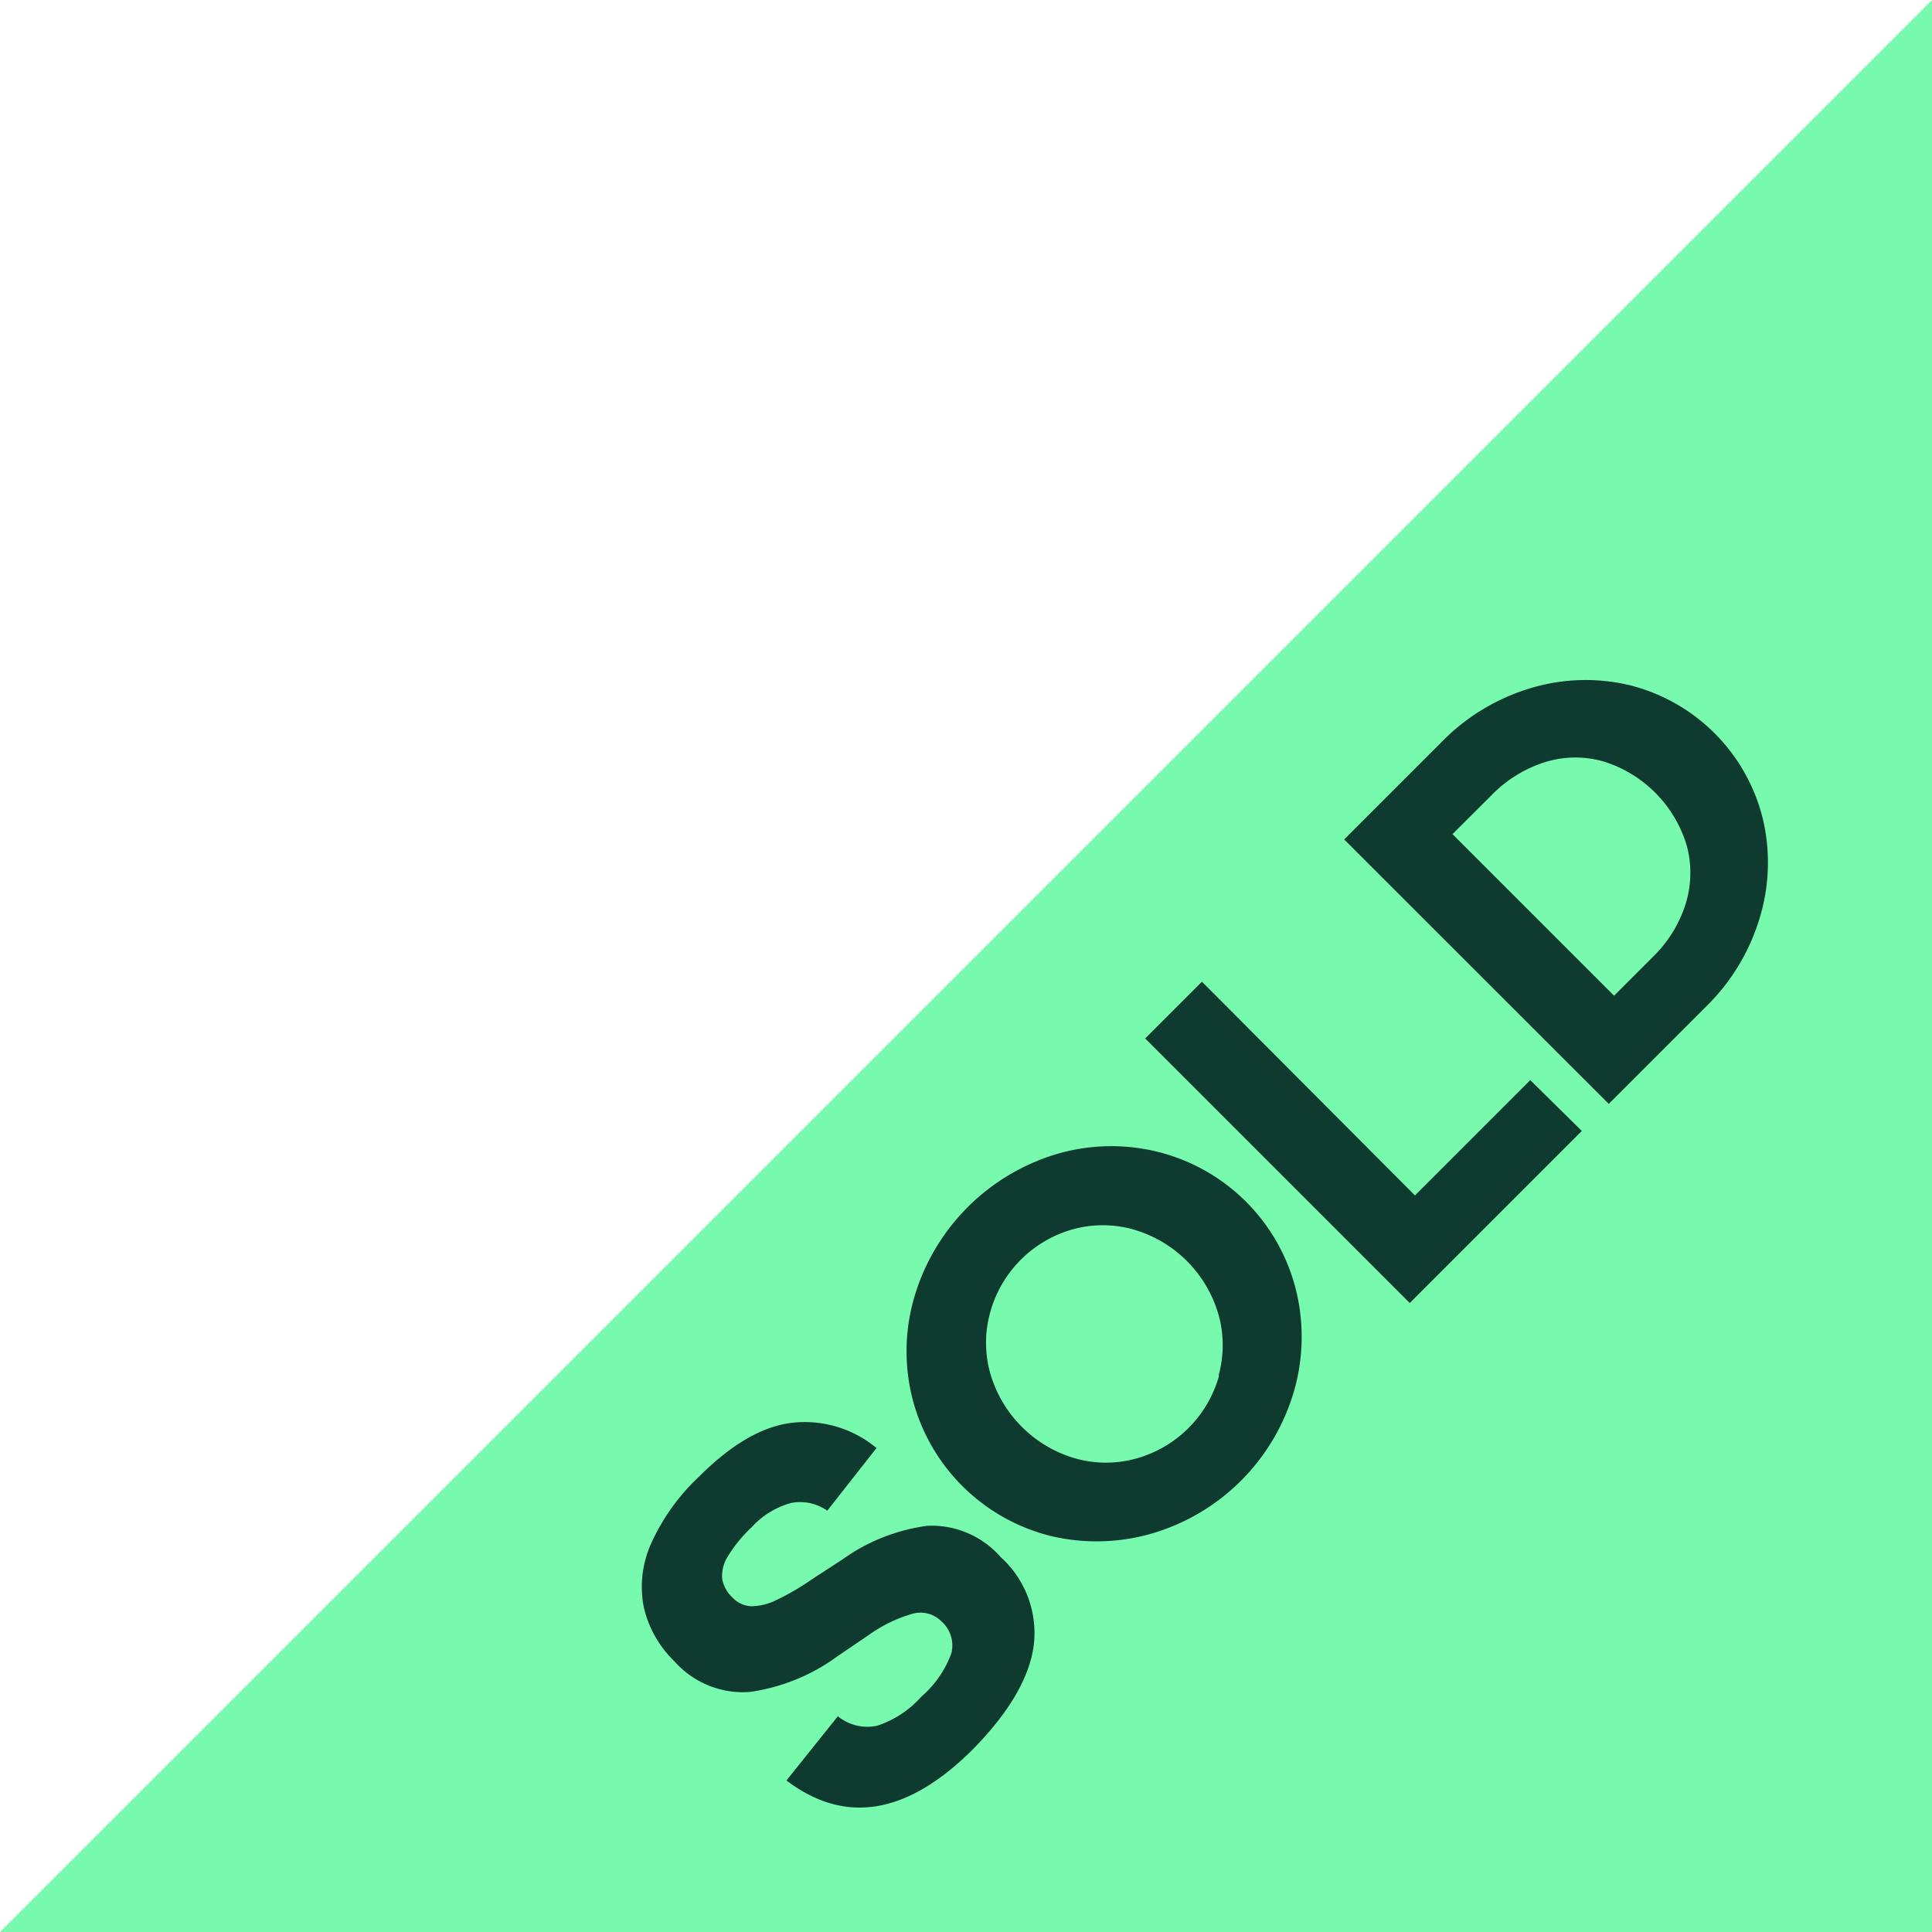<svg id="Skoda" xmlns="http://www.w3.org/2000/svg" viewBox="0 0 160 160"><defs><style>.cls-1{fill:#78faae;}.cls-2{fill:#0e3a2f;}</style></defs><title></title><polygon class="cls-1" points="160 160 0 160 160 0 160 160"/><path class="cls-2" d="M65.13,147.45l4.26-5.32a3.82,3.82,0,0,0,3.27.78,8.35,8.35,0,0,0,3.64-2.4,8.66,8.66,0,0,0,2.49-3.6,2.65,2.65,0,0,0-.81-2.62,2.45,2.45,0,0,0-2.4-.65,11.91,11.91,0,0,0-3.64,1.77l-2.52,1.71a16.09,16.09,0,0,1-7.32,3,7.57,7.57,0,0,1-6.24-2.53,9.05,9.05,0,0,1-2.54-4.47,8.76,8.76,0,0,1,.58-5.24,17.41,17.41,0,0,1,4-5.6q4.08-4.08,7.79-4.46a9.29,9.29,0,0,1,6.9,2.1l-4.08,5.19a3.89,3.89,0,0,0-3-.64,6.86,6.86,0,0,0-3.25,2,11.48,11.48,0,0,0-2,2.45,3,3,0,0,0-.45,1.85,2.79,2.79,0,0,0,.87,1.55,2.24,2.24,0,0,0,1.51.7,4.62,4.62,0,0,0,2.08-.5,20.54,20.54,0,0,0,3-1.75l2.45-1.59a15.59,15.59,0,0,1,7.08-2.82,7.6,7.6,0,0,1,6.08,2.6,8.46,8.46,0,0,1,2.73,7.3q-.53,4-5,8.57Q72.45,153,65.13,147.45Z"/><path class="cls-2" d="M95.39,127a16.48,16.48,0,0,1-8.39.2,15.76,15.76,0,0,1-11.46-11.47,16,16,0,0,1,.2-8.38A17.52,17.52,0,0,1,87.52,95.57a16,16,0,0,1,8.36-.18,15.7,15.7,0,0,1,11.45,11.45,16.21,16.21,0,0,1-.17,8.38A17.32,17.32,0,0,1,95.39,127Zm5.53-13.1a9.35,9.35,0,0,0,0-5,10.31,10.31,0,0,0-7.09-7.09,9.35,9.35,0,0,0-5,0A9.86,9.86,0,0,0,82,108.7a9.35,9.35,0,0,0,0,5,10.31,10.31,0,0,0,7.09,7.09,9.35,9.35,0,0,0,5,0,9.86,9.86,0,0,0,6.87-6.87Z"/><path class="cls-2" d="M117.18,99l9.55-9.55L131,93.66l-14.25,14.25L94.84,86l4.7-4.7Z"/><path class="cls-2" d="M126.73,57a15.76,15.76,0,0,1,8.17-.27A15.13,15.13,0,0,1,146,67.85a15.76,15.76,0,0,1-.27,8.17,17.14,17.14,0,0,1-4.41,7.31l-8.09,8.09-21.91-21.9,8.09-8.09A17.12,17.12,0,0,1,126.73,57ZM139.6,74.85a8.69,8.69,0,0,0,.09-4.82,10.41,10.41,0,0,0-7-7,8.47,8.47,0,0,0-4.81.11,10.66,10.66,0,0,0-4.38,2.74l-3.21,3.2,13.38,13.38,3.21-3.21A10.54,10.54,0,0,0,139.6,74.85Z"/></svg>